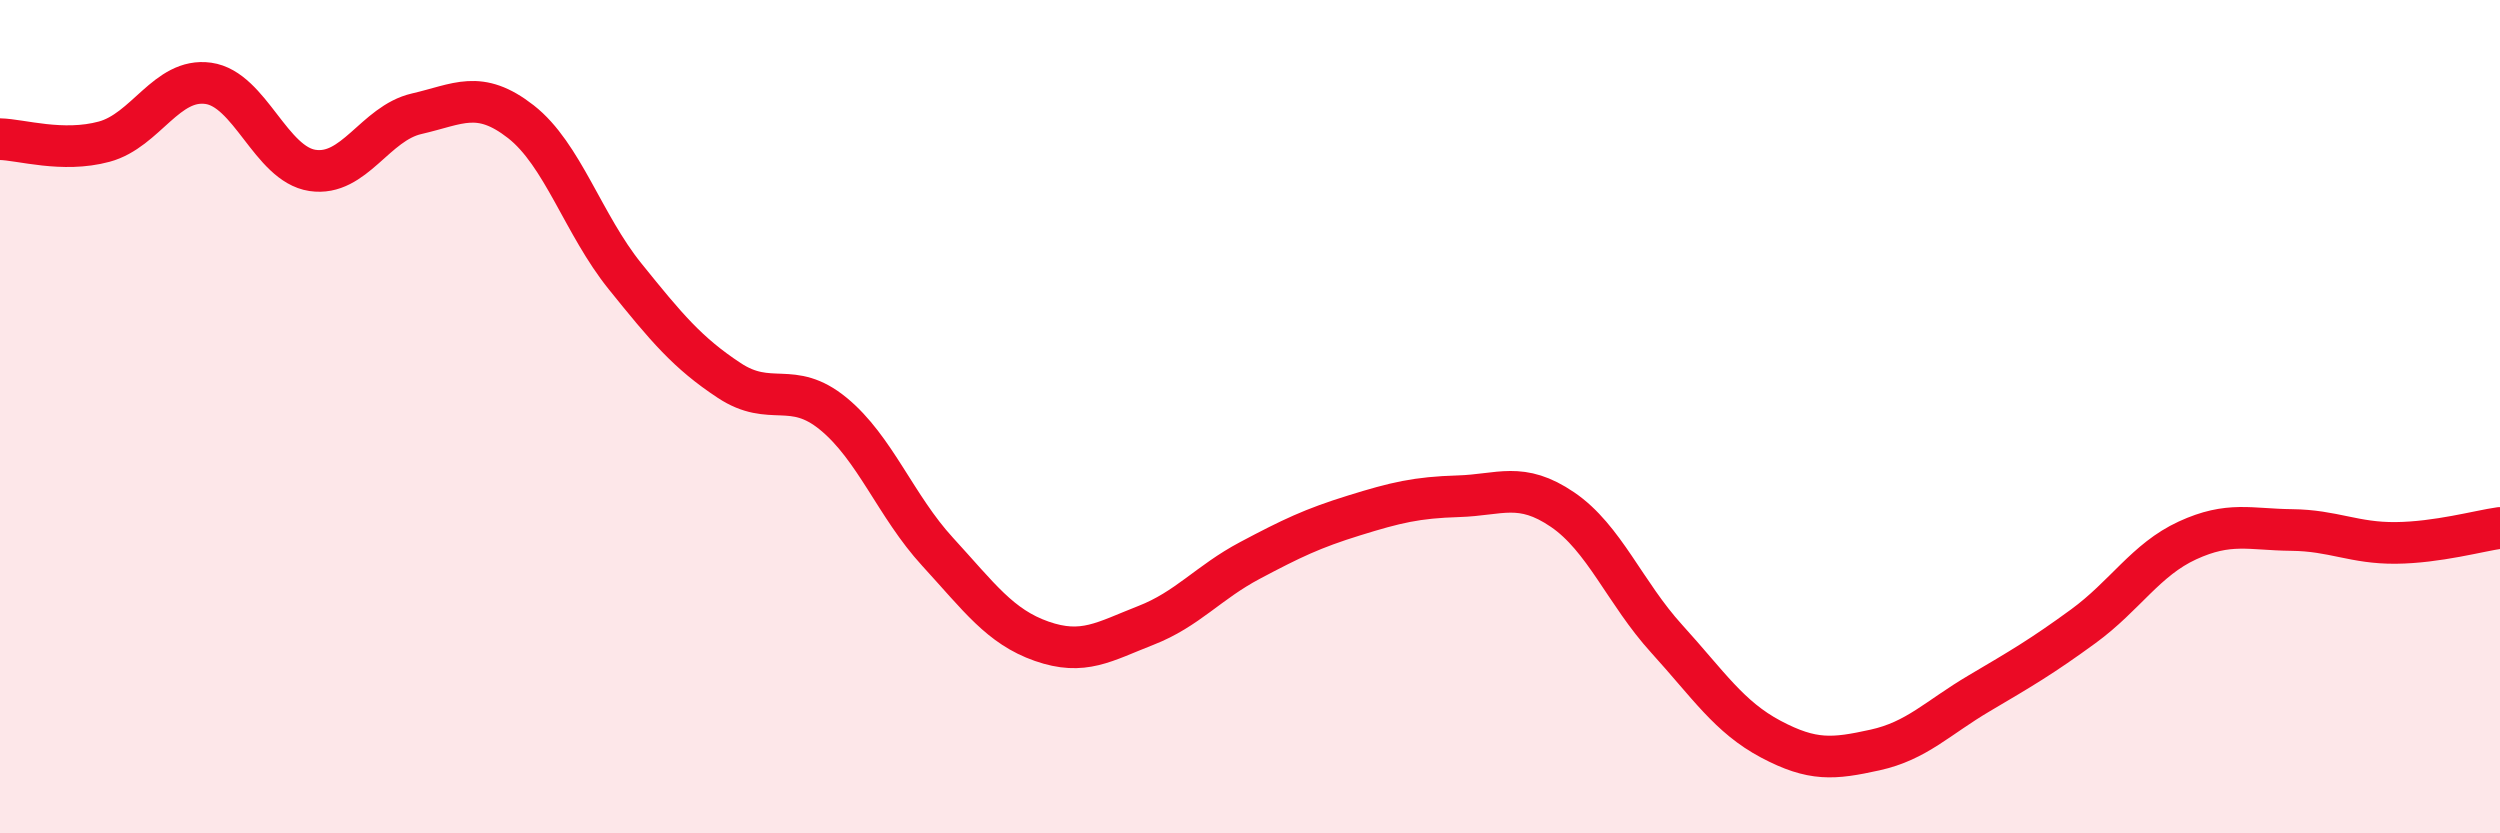 
    <svg width="60" height="20" viewBox="0 0 60 20" xmlns="http://www.w3.org/2000/svg">
      <path
        d="M 0,3.34 C 0.5,3.35 1.5,3.67 2.5,3.4 C 3.5,3.13 4,1.86 5,2 C 6,2.14 6.5,3.94 7.5,4.09 C 8.5,4.24 9,2.96 10,2.73 C 11,2.5 11.5,2.14 12.5,2.92 C 13.5,3.7 14,5.39 15,6.63 C 16,7.87 16.5,8.47 17.5,9.13 C 18.5,9.79 19,9.11 20,9.93 C 21,10.75 21.5,12.15 22.5,13.24 C 23.5,14.33 24,15.04 25,15.39 C 26,15.74 26.5,15.4 27.5,15.01 C 28.5,14.62 29,13.98 30,13.45 C 31,12.92 31.5,12.68 32.5,12.37 C 33.5,12.06 34,11.94 35,11.91 C 36,11.88 36.5,11.55 37.5,12.23 C 38.5,12.91 39,14.23 40,15.33 C 41,16.43 41.5,17.21 42.5,17.74 C 43.5,18.27 44,18.22 45,18 C 46,17.78 46.5,17.23 47.5,16.64 C 48.5,16.05 49,15.76 50,15.03 C 51,14.3 51.5,13.43 52.5,12.97 C 53.5,12.51 54,12.71 55,12.72 C 56,12.73 56.5,13.04 57.5,13.03 C 58.5,13.02 59.5,12.74 60,12.67L60 20L0 20Z"
        fill="#EB0A25"
        opacity="0.1"
        stroke-linecap="round"
        stroke-linejoin="round"
      />
      <path
        d="M 0,3.34 C 0.5,3.35 1.5,3.67 2.5,3.4 C 3.5,3.13 4,1.86 5,2 C 6,2.14 6.5,3.94 7.5,4.09 C 8.5,4.24 9,2.96 10,2.73 C 11,2.5 11.5,2.14 12.5,2.92 C 13.5,3.7 14,5.39 15,6.63 C 16,7.87 16.5,8.47 17.5,9.13 C 18.5,9.79 19,9.11 20,9.93 C 21,10.75 21.5,12.15 22.5,13.24 C 23.5,14.33 24,15.04 25,15.39 C 26,15.74 26.5,15.4 27.5,15.01 C 28.5,14.62 29,13.98 30,13.45 C 31,12.92 31.5,12.68 32.5,12.37 C 33.5,12.06 34,11.94 35,11.91 C 36,11.88 36.5,11.55 37.5,12.23 C 38.5,12.91 39,14.23 40,15.33 C 41,16.43 41.5,17.21 42.5,17.74 C 43.5,18.27 44,18.22 45,18 C 46,17.78 46.5,17.23 47.5,16.64 C 48.5,16.05 49,15.76 50,15.03 C 51,14.3 51.5,13.43 52.5,12.97 C 53.5,12.51 54,12.71 55,12.72 C 56,12.73 56.5,13.04 57.5,13.03 C 58.5,13.02 59.5,12.74 60,12.67"
        stroke="#EB0A25"
        stroke-width="1"
        fill="none"
        stroke-linecap="round"
        stroke-linejoin="round"
      />
    </svg>
  